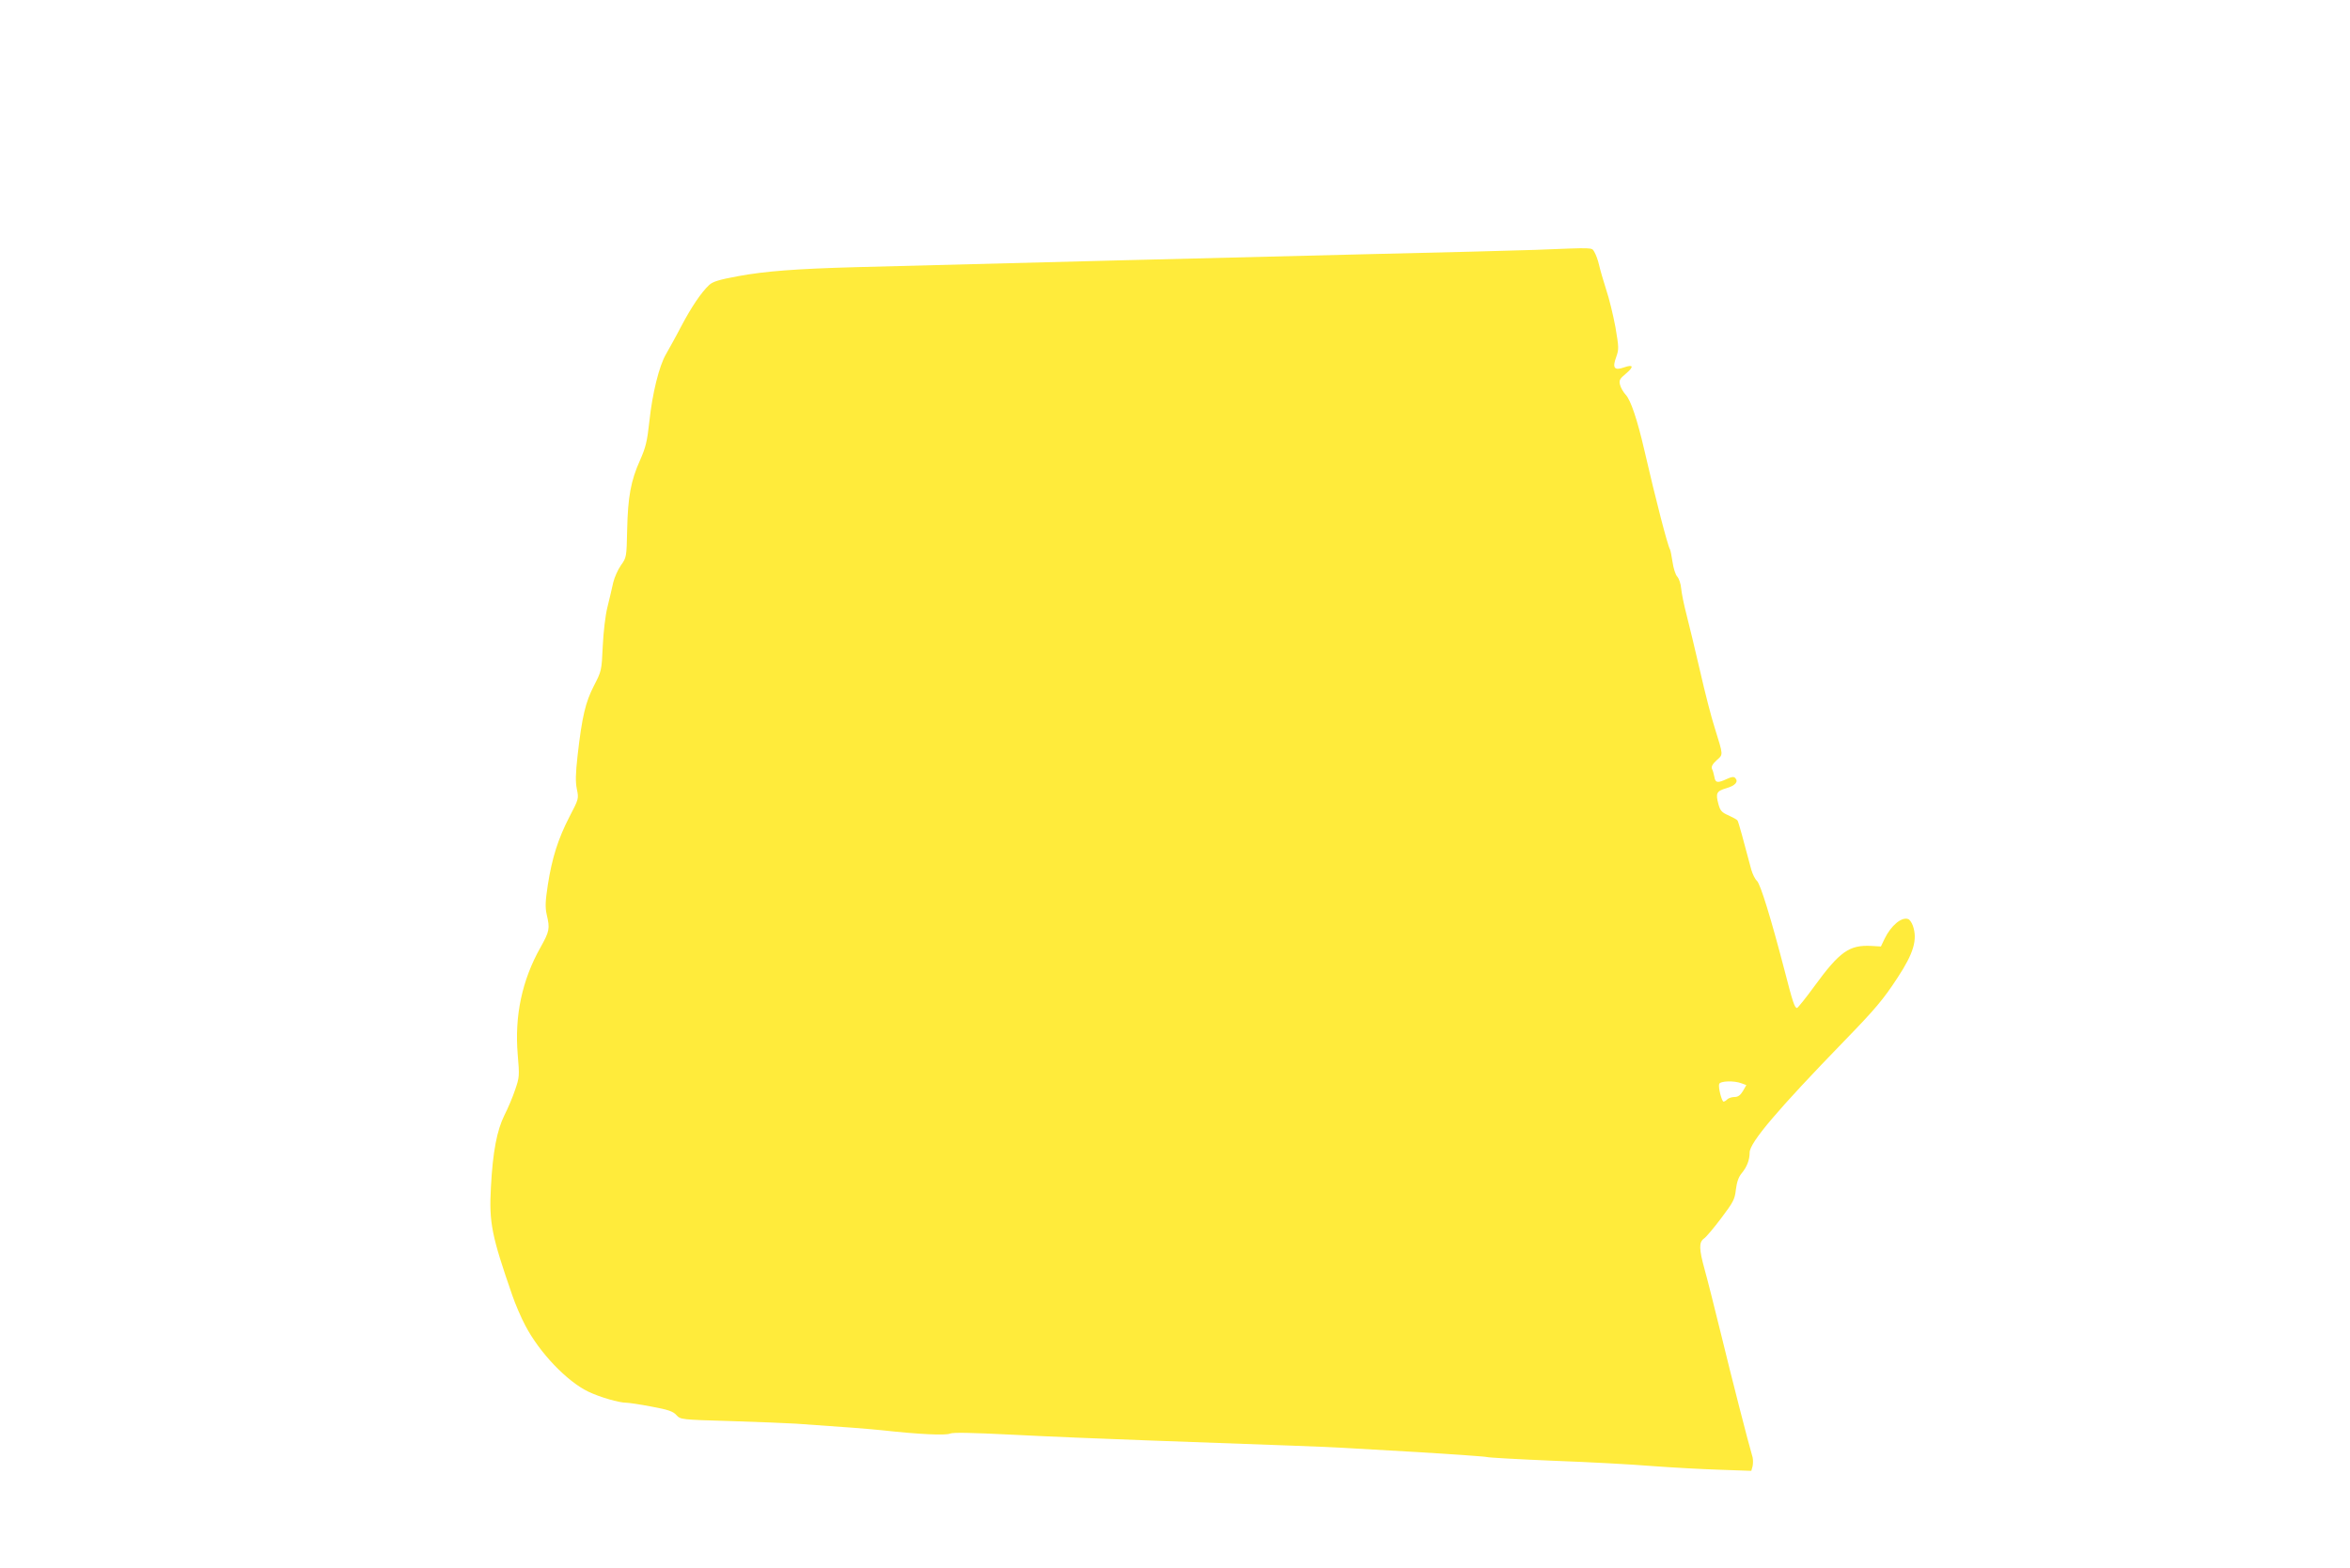 <?xml version="1.0" standalone="no"?>
<!DOCTYPE svg PUBLIC "-//W3C//DTD SVG 20010904//EN"
 "http://www.w3.org/TR/2001/REC-SVG-20010904/DTD/svg10.dtd">
<svg version="1.0" xmlns="http://www.w3.org/2000/svg"
 width="1280pt" height="854pt" viewBox="0 0 1280 854"
 preserveAspectRatio="xMidYMid meet">
<g transform="translate(0,854) scale(0.1,-0.1)"
fill="#ffeb3b" stroke="none">
<path d="M8360 7179 c-107 -4 -510 -14 -895 -23 -596 -14 -2036 -51 -2800 -71
-331 -9 -497 -22 -644 -49 -104 -19 -139 -30 -158 -48 -43 -40 -96 -118 -154
-228 -30 -58 -68 -125 -82 -150 -37 -64 -74 -213 -90 -365 -12 -110 -20 -142
-51 -212 -50 -111 -66 -199 -70 -378 -3 -151 -4 -152 -34 -194 -16 -23 -35
-65 -42 -94 -6 -28 -20 -88 -31 -132 -12 -47 -22 -136 -26 -215 -6 -134 -7
-135 -48 -215 -46 -89 -65 -169 -89 -380 -11 -99 -12 -143 -4 -183 11 -52 10
-54 -40 -150 -62 -120 -95 -224 -118 -371 -14 -92 -15 -122 -6 -163 18 -76 15
-90 -34 -178 -101 -179 -142 -374 -124 -585 10 -115 9 -123 -14 -190 -13 -39
-39 -101 -59 -140 -40 -81 -63 -198 -73 -390 -11 -194 4 -266 116 -589 17 -50
49 -124 71 -165 77 -148 227 -305 344 -361 63 -30 167 -60 206 -60 13 0 75 -9
137 -21 92 -17 118 -26 136 -46 23 -25 24 -25 297 -33 151 -5 310 -11 354 -14
292 -20 390 -28 470 -36 198 -22 346 -29 370 -18 16 7 115 5 336 -6 173 -9
503 -23 734 -31 806 -29 971 -35 1060 -40 50 -3 245 -14 435 -25 190 -12 352
-23 360 -26 8 -3 170 -12 360 -20 190 -7 433 -20 540 -29 107 -8 272 -17 367
-20 l172 -6 7 25 c3 15 3 36 0 49 -22 73 -116 440 -171 667 -36 146 -76 306
-90 355 -31 112 -32 149 -4 169 12 8 54 58 94 111 66 88 74 102 80 156 5 41
15 69 31 88 29 35 44 73 44 114 0 54 154 235 515 607 168 173 213 226 290 344
89 135 110 209 84 284 -6 17 -17 33 -25 36 -36 14 -94 -35 -129 -107 l-20 -42
-53 3 c-119 6 -171 -30 -309 -219 -48 -66 -91 -119 -95 -119 -13 0 -24 34 -68
205 -74 284 -131 469 -150 487 -11 10 -24 37 -31 61 -42 159 -70 261 -75 268
-3 5 -25 17 -49 28 -37 16 -45 25 -55 61 -16 60 -11 71 43 87 49 14 68 36 48
56 -8 8 -20 6 -46 -6 -49 -23 -62 -21 -67 11 -3 15 -8 35 -13 44 -5 12 2 26
25 47 37 33 37 24 -10 176 -18 55 -54 195 -80 310 -27 116 -60 254 -74 308
-14 53 -27 118 -29 142 -2 25 -12 54 -21 64 -10 10 -21 46 -26 80 -5 33 -11
64 -14 69 -13 21 -78 273 -140 542 -38 165 -74 271 -101 300 -13 14 -27 38
-31 54 -6 25 -2 33 32 61 45 38 41 52 -10 34 -53 -19 -65 -3 -43 56 15 43 15
51 -4 163 -12 64 -34 156 -50 203 -15 47 -33 108 -39 135 -6 27 -18 59 -26 72
-16 25 7 24 -324 11z m1125 -4539 l27 -10 -19 -33 c-14 -23 -27 -32 -46 -32
-14 0 -32 -6 -38 -12 -7 -7 -16 -13 -21 -13 -10 0 -30 79 -24 96 6 17 81 19
121 4z"/>
</g>
</svg>
